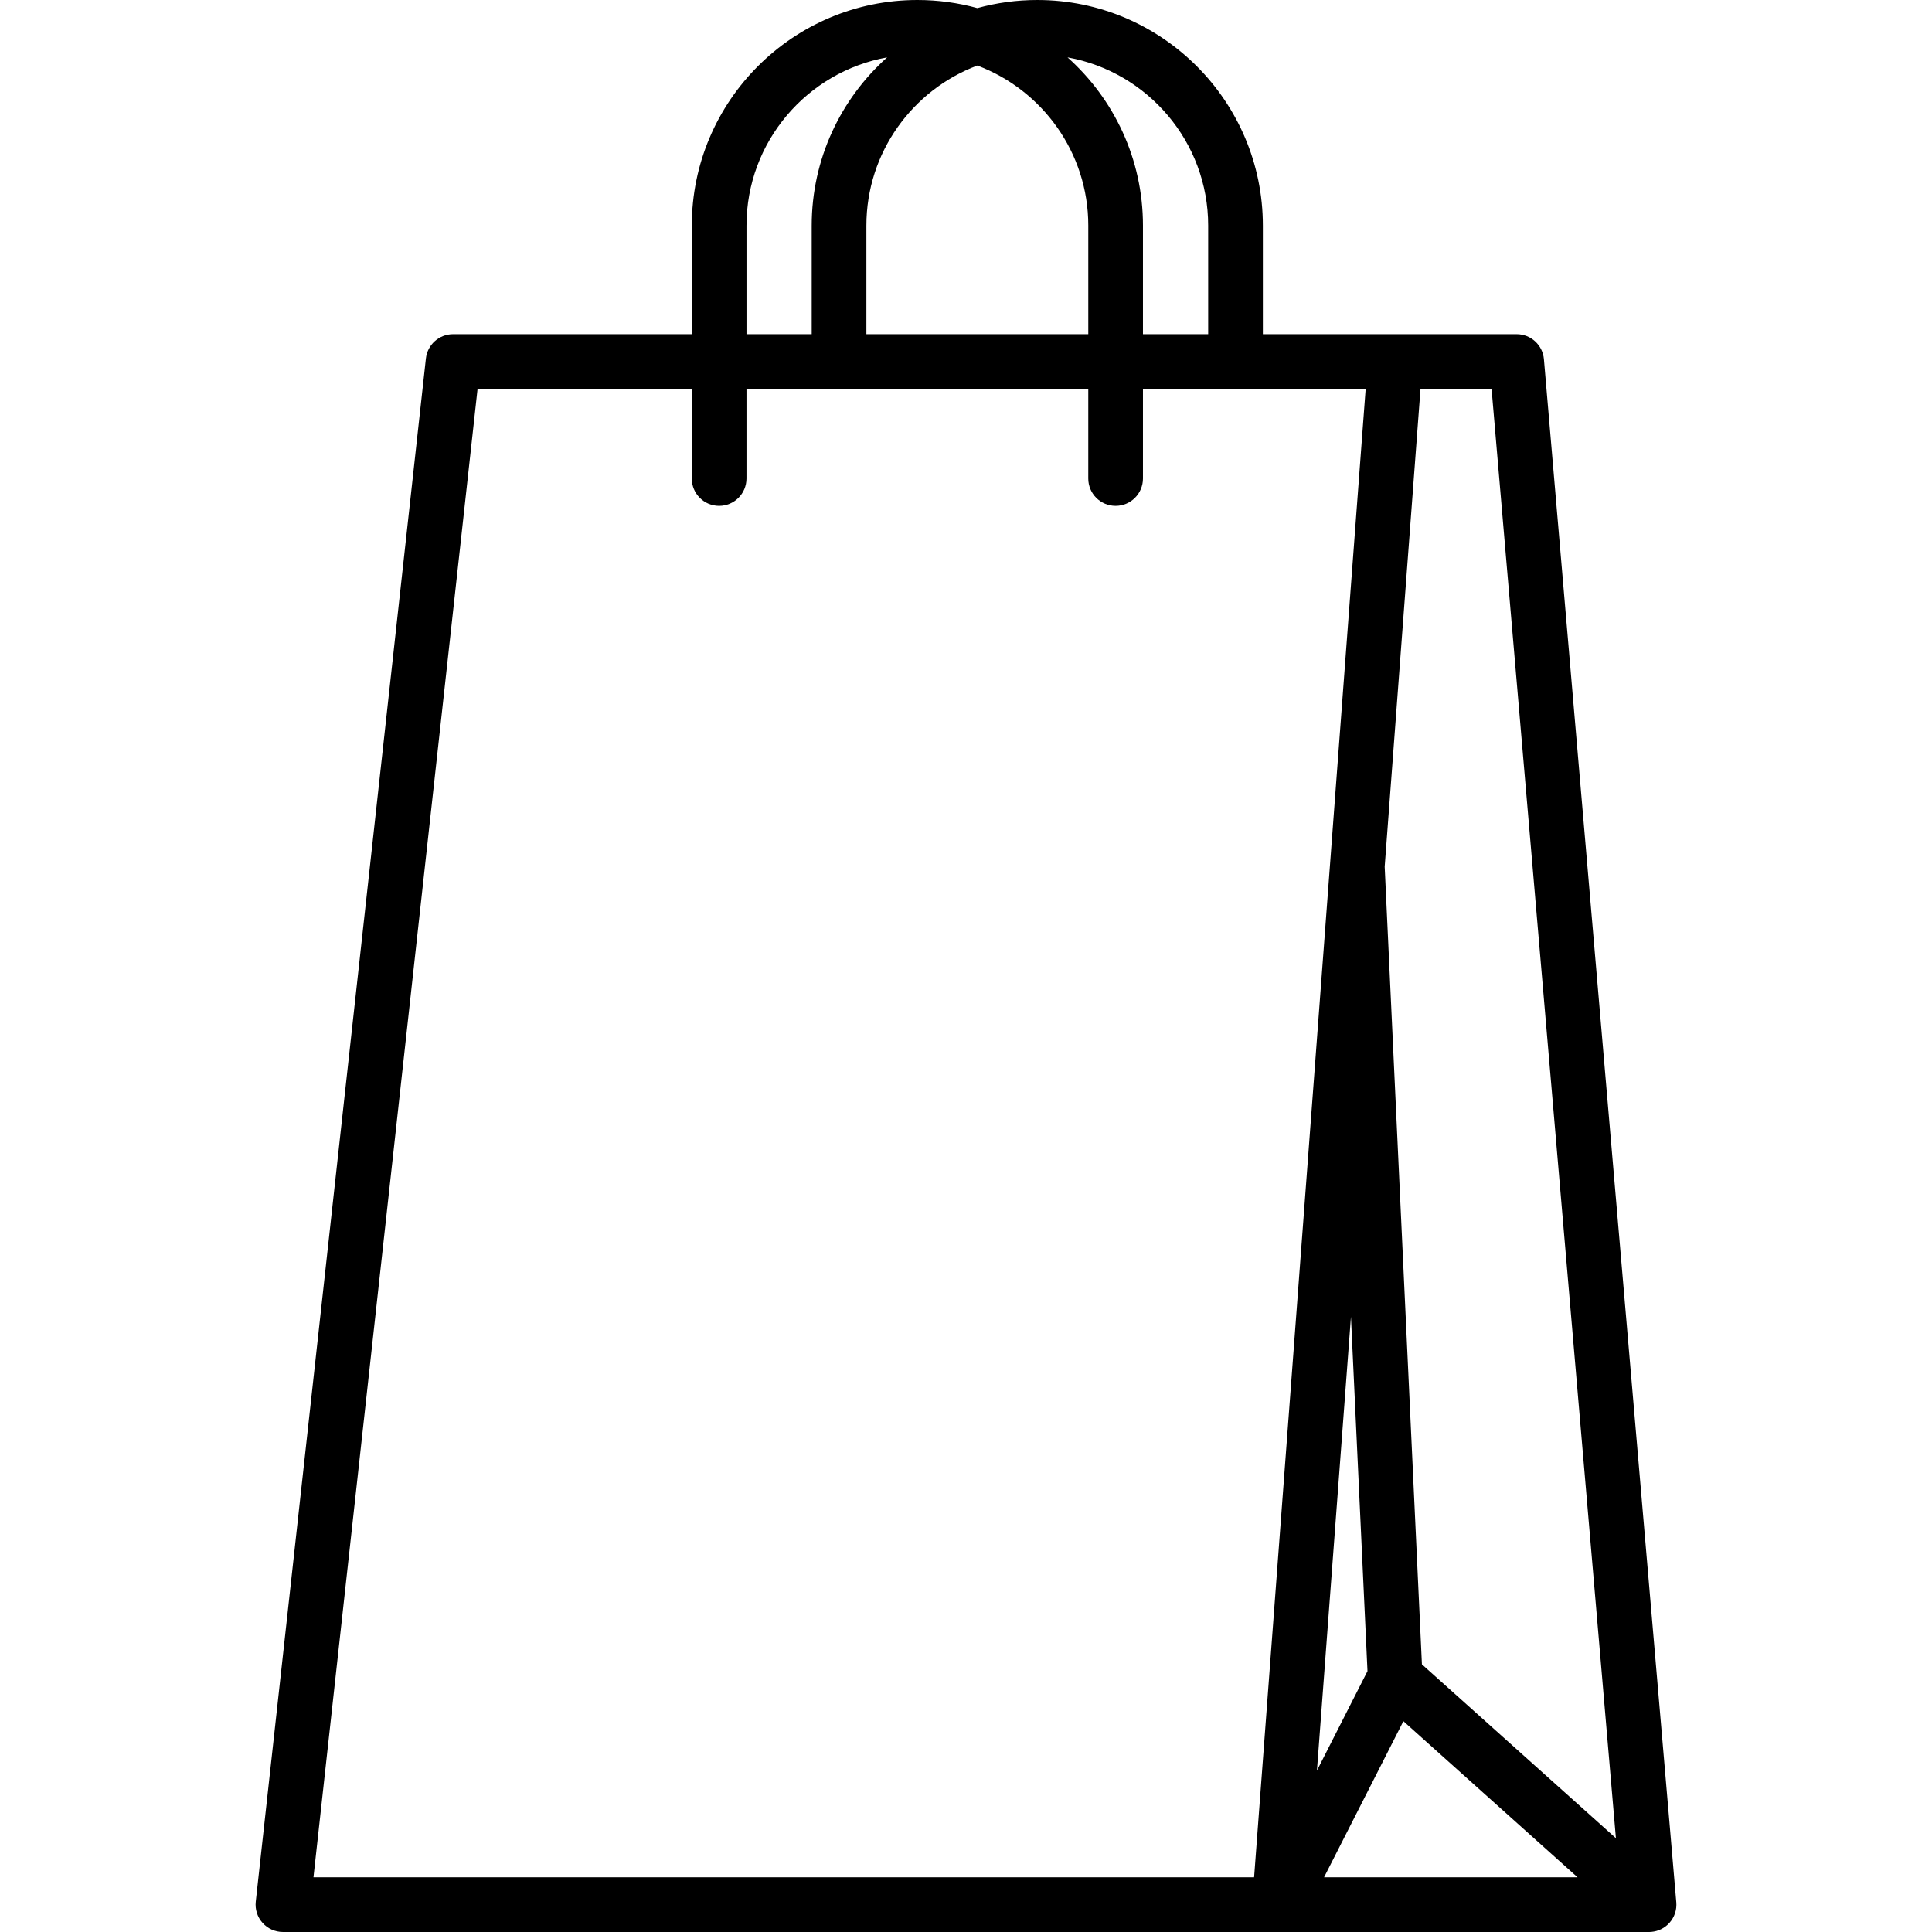 <?xml version="1.0" encoding="iso-8859-1"?>
<!-- Generator: Adobe Illustrator 17.1.0, SVG Export Plug-In . SVG Version: 6.00 Build 0)  -->
<!DOCTYPE svg PUBLIC "-//W3C//DTD SVG 1.1//EN" "http://www.w3.org/Graphics/SVG/1.1/DTD/svg11.dtd">
<svg version="1.1" id="Capa_1" xmlns="http://www.w3.org/2000/svg" xmlns:xlink="http://www.w3.org/1999/xlink" x="0px" y="0px"
	 viewBox="0 0 211.969 211.969" style="enable-background:new 0 0 211.969 211.969;" xml:space="preserve">
<path d="M140.374,211.969c-0.021,0-0.042-0.001-0.063-0.001H31.043c-0.853,0-1.666-0.363-2.234-0.998
	c-0.569-0.636-0.841-1.483-0.748-2.331L46.728,39.338c0.167-1.521,1.452-2.671,2.982-2.671h26.191V24.75
	C75.901,11.103,87.004,0,100.651,0c2.276,0,4.482,0.309,6.577,0.887C109.323,0.309,111.529,0,113.805,0
	c13.647,0,24.75,11.103,24.75,24.75v11.917h27.846c1.558,0,2.855,1.191,2.989,2.743l14.523,169.292
	c0.071,0.799-0.177,1.624-0.754,2.268c-0.529,0.59-1.238,0.922-1.97,0.986c0,0.001-0.005,0.001-0.009,0.001
	c-0.004-0.001-0.006-0.001-0.01,0.001c-0.003,0-0.006,0-0.009,0c-0.003,0.001-0.005,0-0.01,0.001c-0.001,0.001-0.005,0-0.009,0.001
	c-0.004-0.001-0.008-0.002-0.01,0.001c-0.004,0-0.004,0-0.01,0c-0.003,0-0.003,0.002-0.01,0.001c-0.004-0.001-0.005-0.001-0.01,0
	c-0.004,0.001-0.007,0-0.01,0.001c-0.006-0.001-0.009,0.001-0.01,0.001c-0.004,0-0.007,0-0.011,0
	c-0.004,0.001-0.007,0.001-0.011,0.001c-0.001,0-0.001,0-0.002,0c-0.051,0.002-0.102,0.003-0.152,0.003h-40.474
	C140.415,211.968,140.395,211.969,140.374,211.969z M145.267,205.968h27.816l-19.11-17.128L145.267,205.968z M34.392,205.968
	h103.201l8.328-111.096c0.002-0.039,0.005-0.077,0.009-0.116l3.904-52.089h-24.434V52.5c0,1.657-1.343,3-3,3s-3-1.343-3-3v-9.833
	h-37.5V52.5c0,1.657-1.343,3-3,3s-3-1.343-3-3v-9.833H52.397L34.392,205.968z M156.006,182.604l21.283,19.075L163.647,42.667h-7.796
	l-3.93,52.42L156.006,182.604z M148.22,144.47l-3.732,49.79l5.546-10.912L148.22,144.47z M125.401,36.667h7.154V24.75
	c0-9.206-6.67-16.884-15.431-18.456c5.076,4.536,8.276,11.129,8.276,18.456V36.667z M95.056,36.667h24.345V24.75
	c0-8.025-5.069-14.89-12.173-17.56c-7.104,2.67-12.172,9.534-12.172,17.56V36.667z M81.901,36.667h7.155V24.75
	c0-7.327,3.2-13.92,8.276-18.456c-8.761,1.572-15.431,9.25-15.431,18.456V36.667z"/>
<g>
</g>
<g>
</g>
<g>
</g>
<g>
</g>
<g>
</g>
<g>
</g>
<g>
</g>
<g>
</g>
<g>
</g>
<g>
</g>
<g>
</g>
<g>
</g>
<g>
</g>
<g>
</g>
<g>
</g>
</svg>

